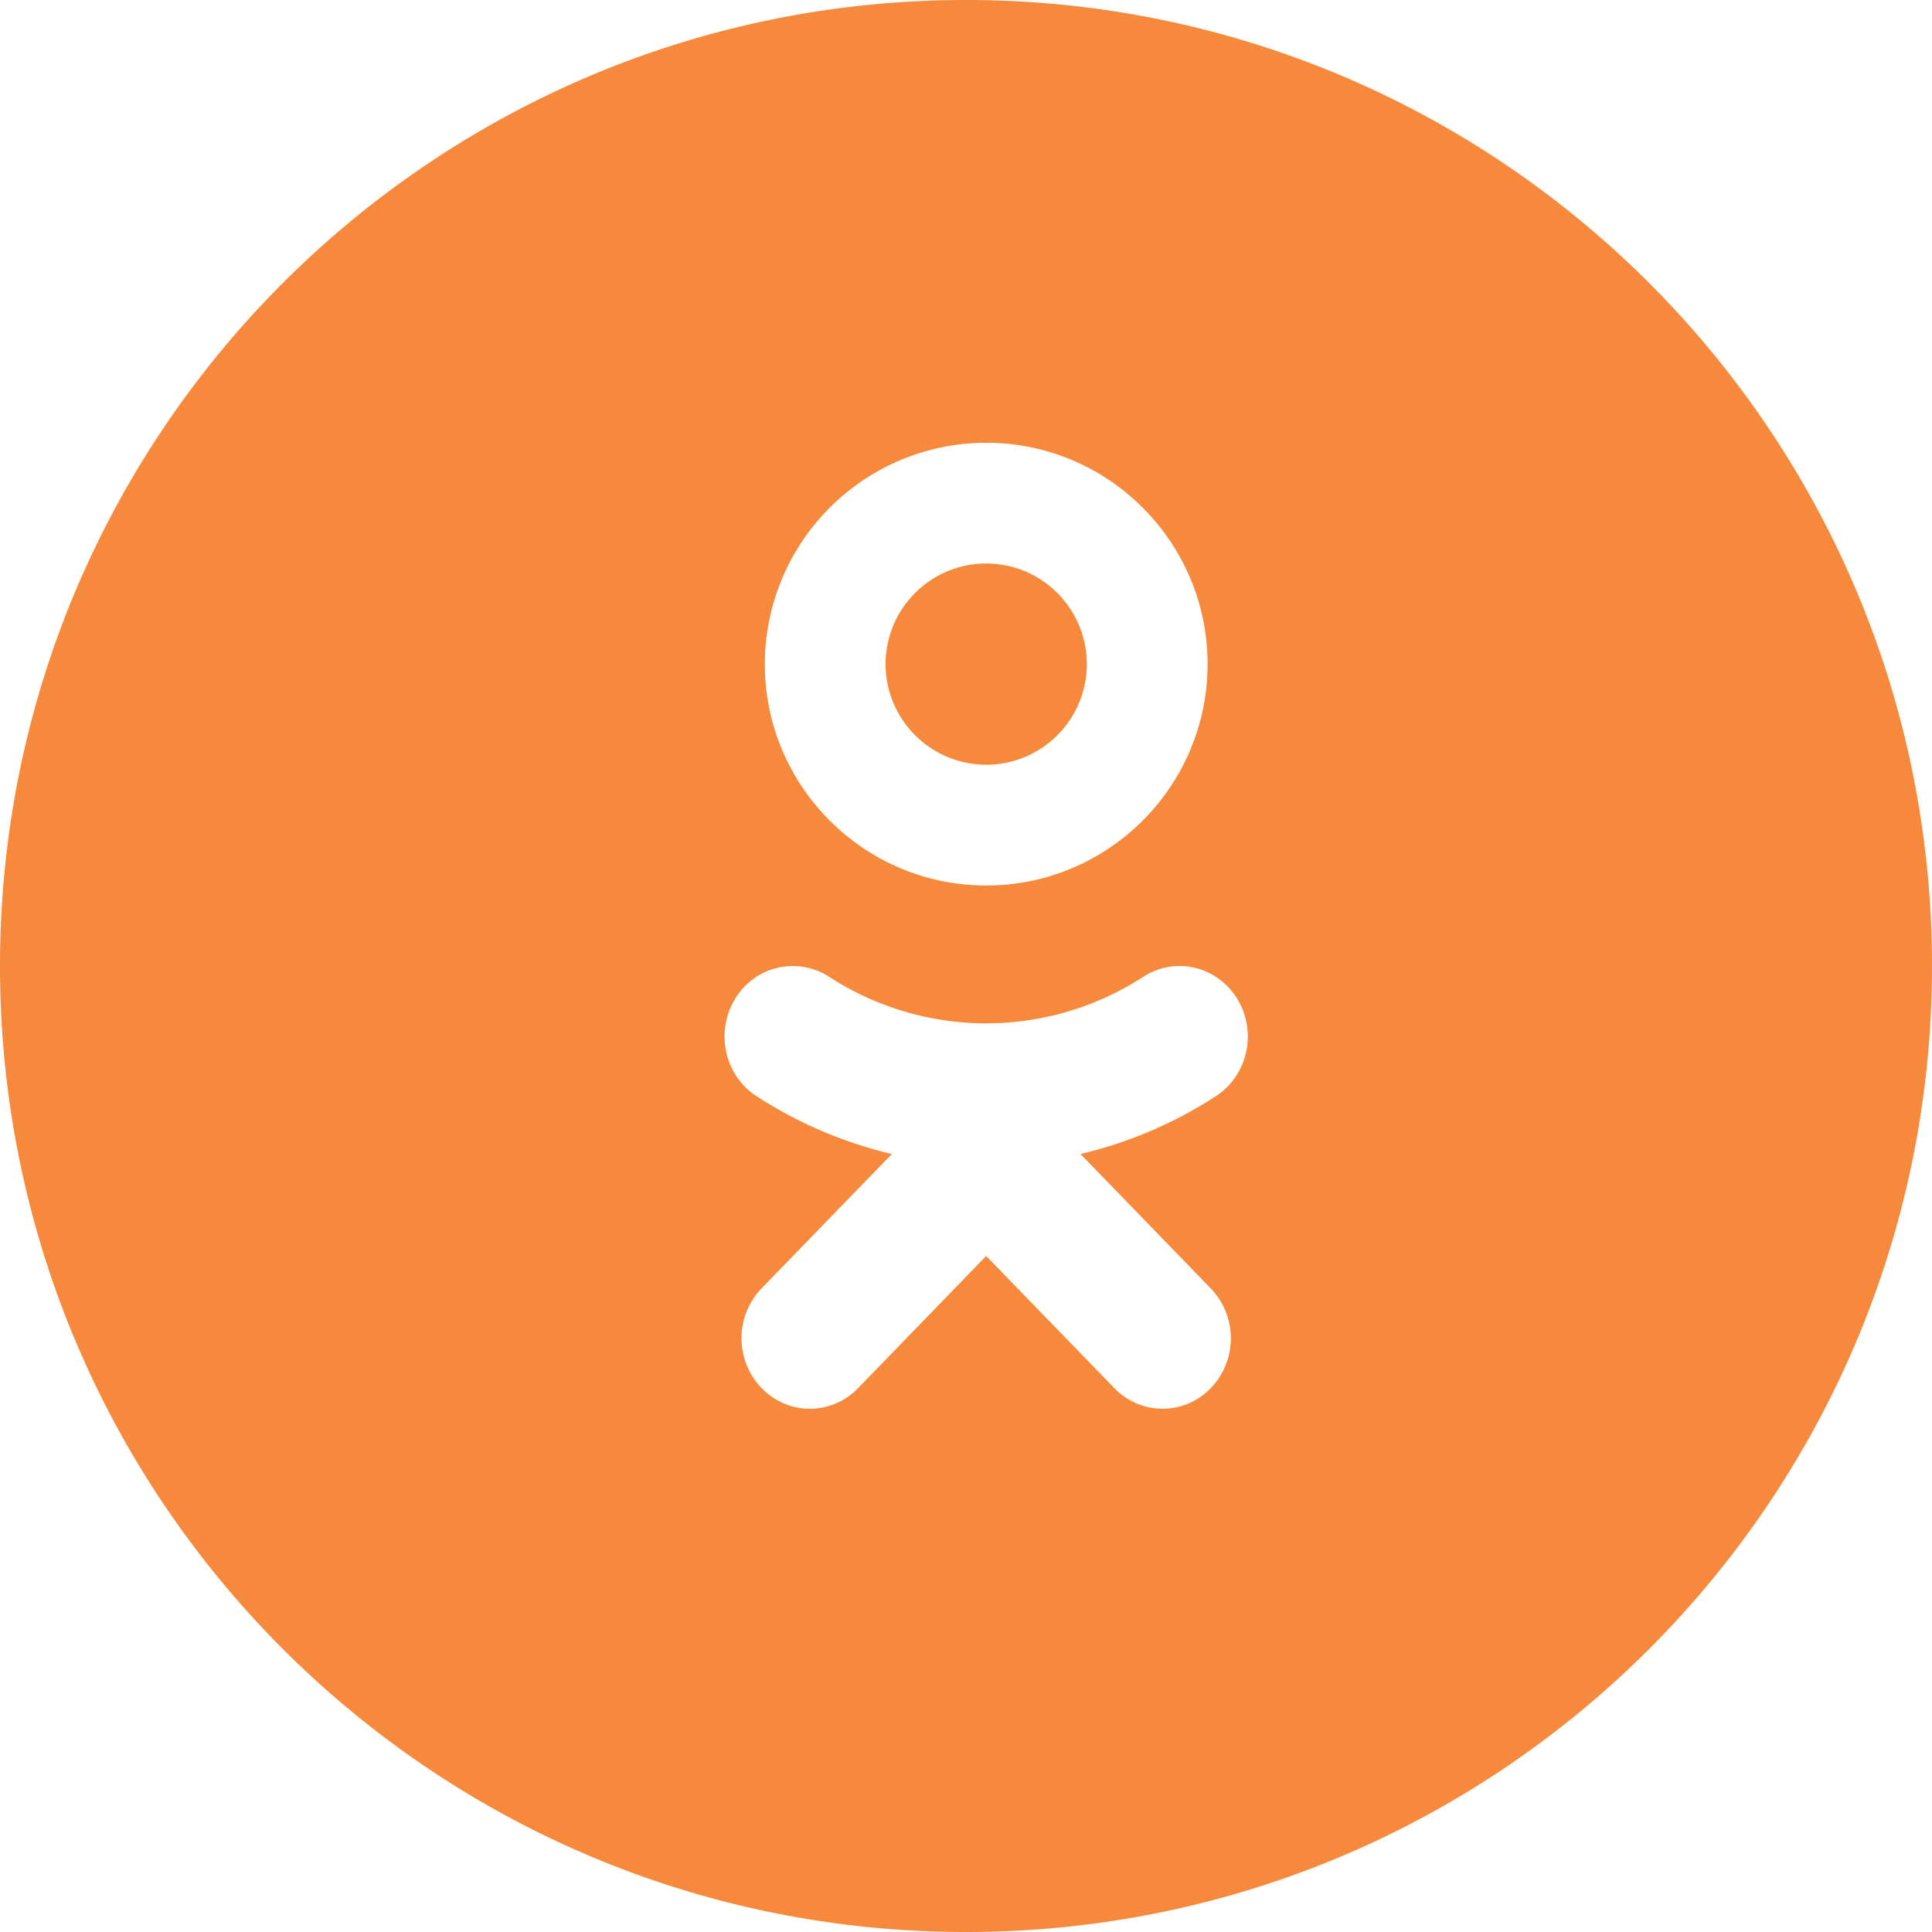 <svg width="48" height="48" fill="none" xmlns="http://www.w3.org/2000/svg"><path fill-rule="evenodd" clip-rule="evenodd" d="M26.845 28.671a10.671 10.671 0 003.364-1.437c.792-.515 1.031-1.596.532-2.414-.5-.82-1.546-1.066-2.34-.55a7.163 7.163 0 01-7.799 0 1.664 1.664 0 00-2.34.55c-.498.819-.26 1.899.532 2.414a10.687 10.687 0 003.364 1.437l-3.239 3.34a1.79 1.79 0 00.001 2.476c.332.342.766.513 1.2.513.434 0 .869-.171 1.2-.513l3.181-3.282 3.184 3.282a1.659 1.659 0 002.398 0 1.789 1.789 0 000-2.475l-3.238-3.34zM24 48c13.255 0 24-10.745 24-24S37.255 0 24 0 0 10.745 0 24s10.745 24 24 24zm.502-26c3.034 0 5.5-2.467 5.5-5.5s-2.466-5.5-5.5-5.5a5.506 5.506 0 00-5.5 5.5c0 3.033 2.466 5.5 5.5 5.5zm0-8c1.378 0 2.5 1.121 2.5 2.5 0 1.378-1.122 2.5-2.5 2.5a2.504 2.504 0 01-2.5-2.5c0-1.379 1.122-2.5 2.5-2.5z" fill="#F6893B"/></svg>